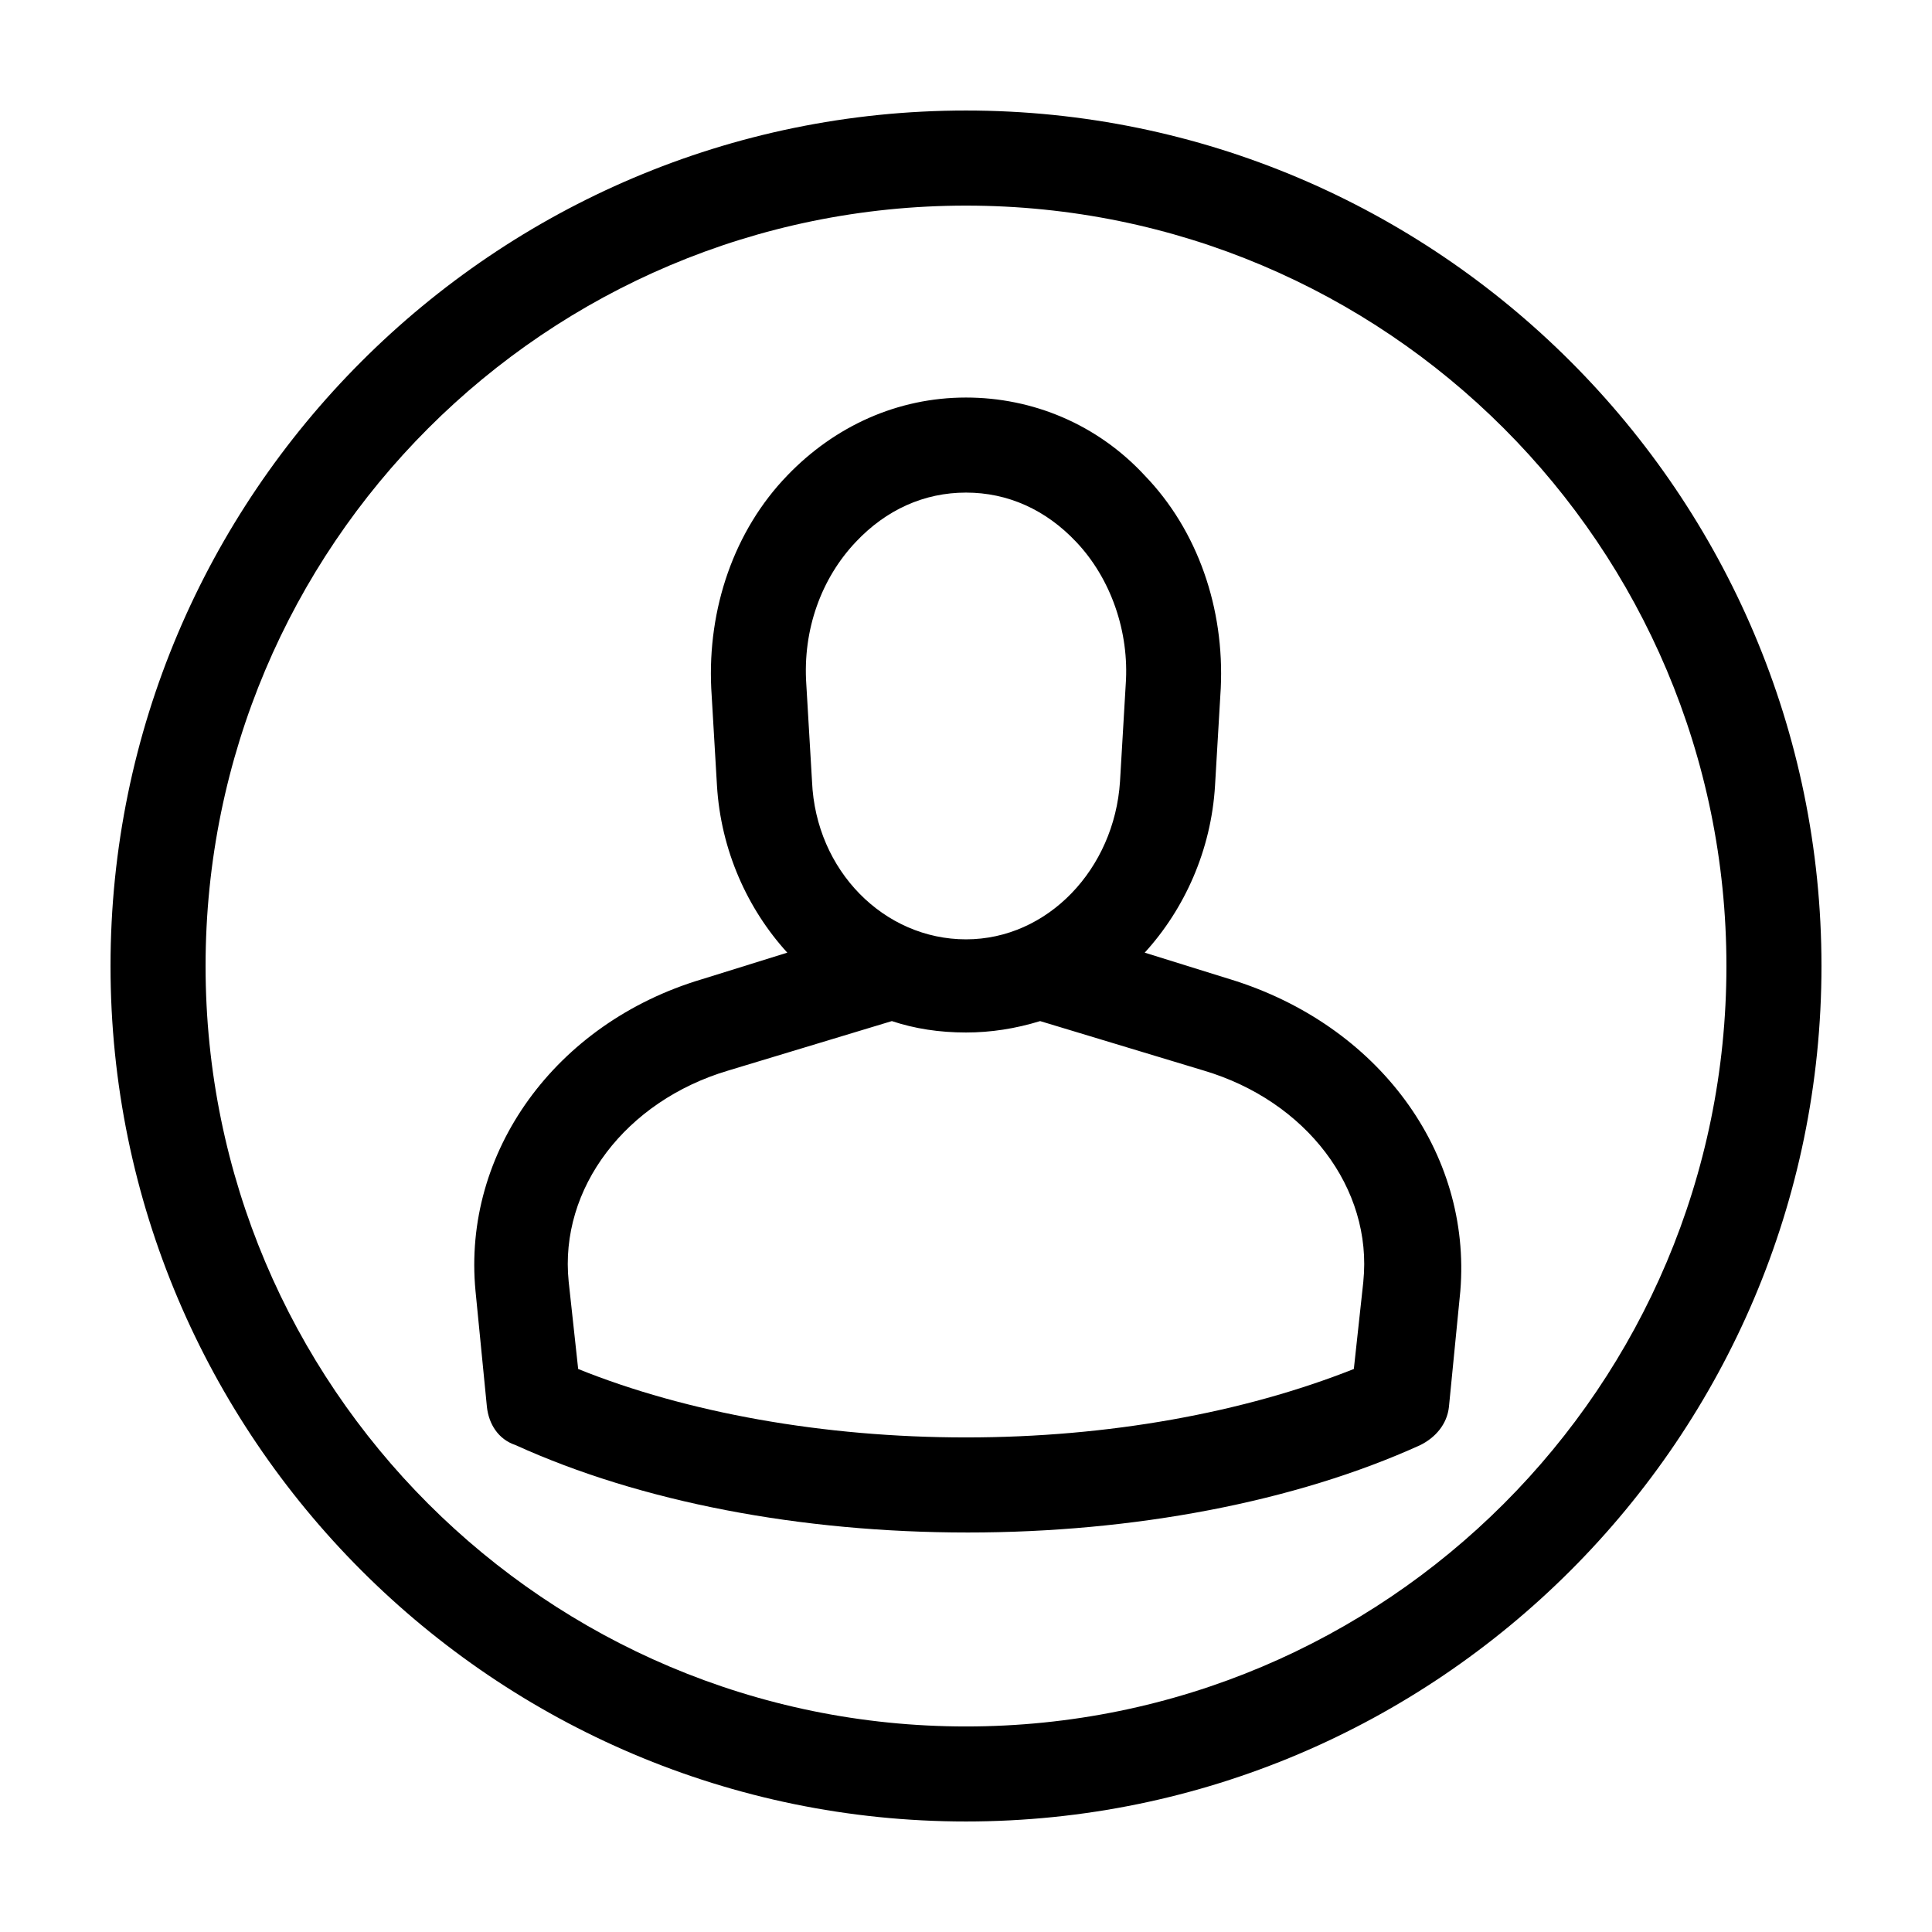 <?xml version="1.0" encoding="UTF-8"?>
<!-- Uploaded to: ICON Repo, www.svgrepo.com, Generator: ICON Repo Mixer Tools -->
<svg fill="#000000" width="800px" height="800px" version="1.1" viewBox="144 144 512 512" xmlns="http://www.w3.org/2000/svg">
 <g>
  <path d="m470.03 403.52-22.672-7.055c10.578-11.586 17.633-27.207 18.641-44.336l1.512-25.695c1.008-21.16-6.047-41.816-20.152-56.426-12.594-13.602-29.727-20.656-47.359-20.656-18.137 0-34.762 7.559-47.359 20.656-14.105 14.609-21.16 35.266-20.152 56.426l1.512 25.695c1.008 17.129 8.062 32.746 18.641 44.336l-22.672 7.055c-38.793 11.586-63.48 45.848-59.953 82.625l3.023 30.73c0.504 4.535 3.023 8.566 7.559 10.078 33.25 15.113 75.57 23.176 119.91 23.176 43.832 0 86.656-8.062 119.91-23.176 4.031-2.016 7.055-5.543 7.559-10.078l3.023-30.73c3.023-36.777-21.664-70.531-60.961-82.625zm-99.25-115.88c8.062-8.566 18.137-13.098 29.223-13.098 11.082 0 21.16 4.535 29.223 13.098 9.07 9.574 14.105 23.68 13.098 37.785l-1.512 25.695c-1.512 23.176-19.145 41.816-40.809 41.816s-39.801-18.137-40.809-41.816l-1.512-25.695c-1.008-14.609 4.031-28.211 13.098-37.785zm134.52 195.98-2.519 23.176c-29.223 11.586-64.992 18.137-102.78 18.137s-74.059-6.551-102.78-18.137l-2.519-23.176c-2.519-24.688 15.113-47.863 42.32-55.922l43.328-13.098c6.047 2.016 12.594 3.023 19.648 3.023 6.551 0 13.098-1.008 19.648-3.023l43.328 13.098c27.207 8.059 44.84 31.234 42.32 55.922z"/>
  <path d="m400 173.29c-124.95 0-226.71 101.77-226.71 226.71s101.77 226.71 226.71 226.71 226.71-101.77 226.71-226.71c-0.004-124.95-101.77-226.71-226.71-226.71zm0 428.24c-111.34 0-201.52-90.184-201.52-201.52 0-111.34 90.184-201.52 201.52-201.52 111.34 0 201.52 90.184 201.52 201.52s-90.184 201.52-201.52 201.52z"/>
 </g>
</svg>